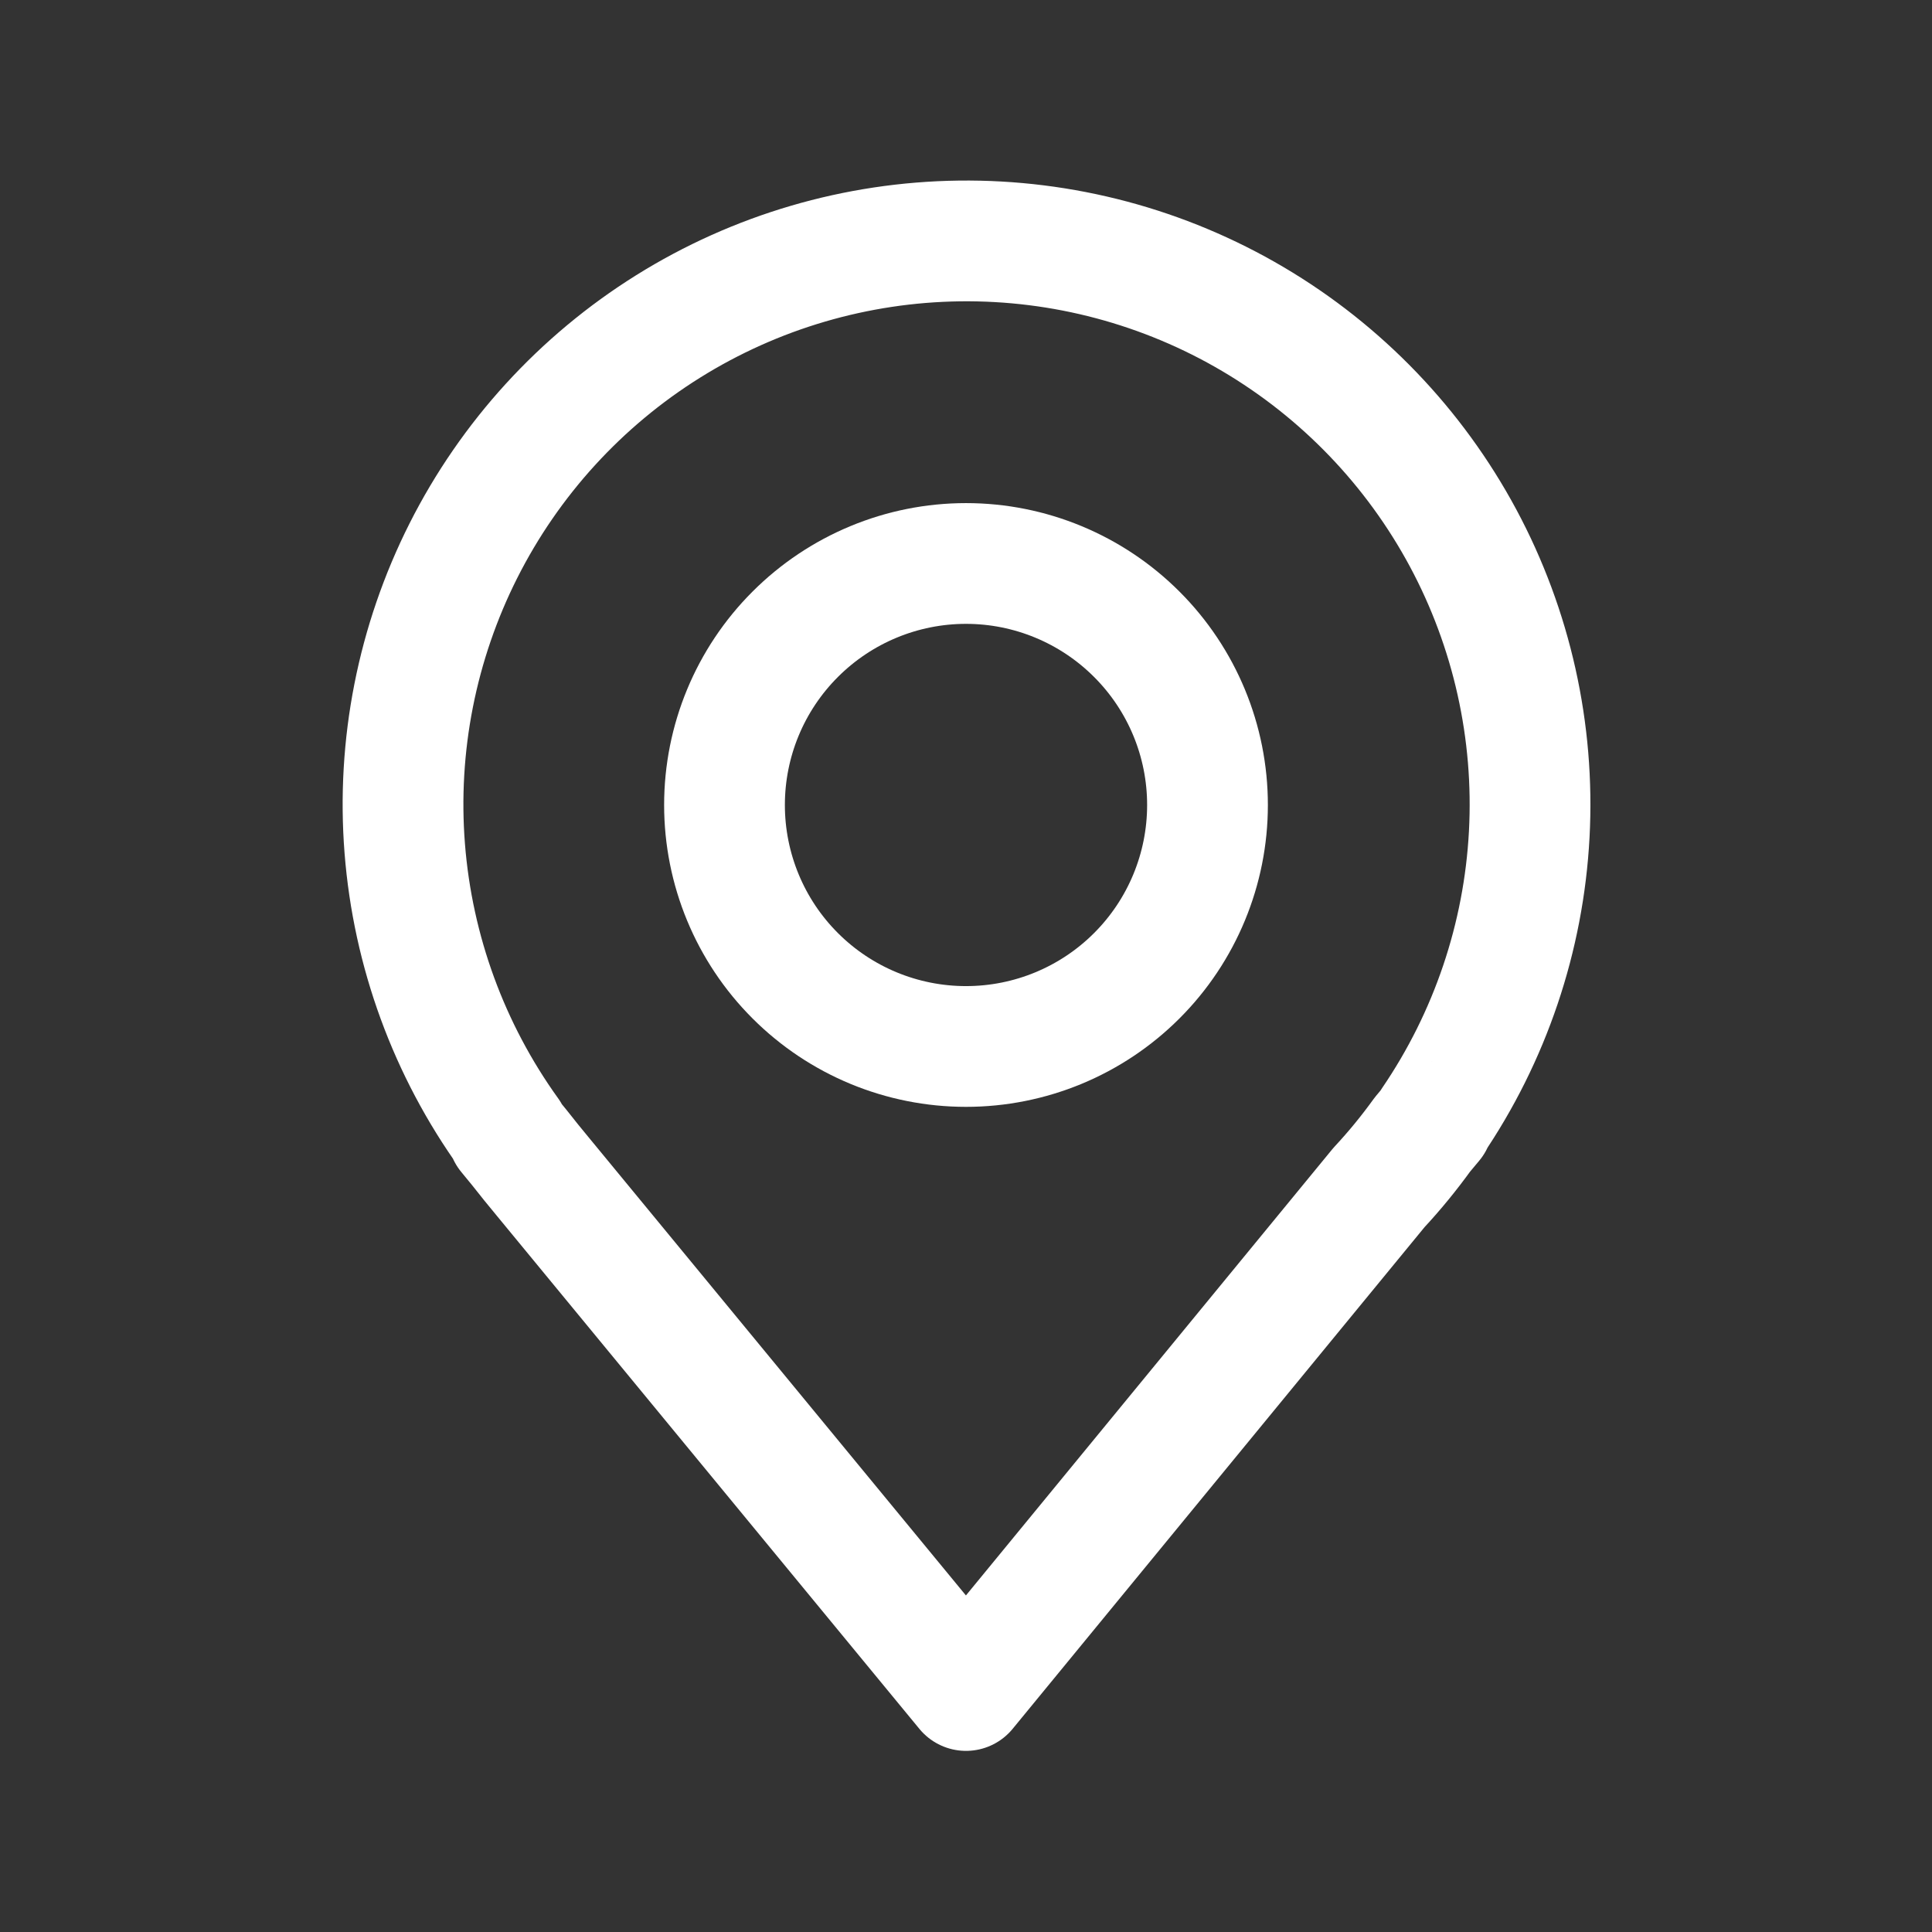 <svg xmlns="http://www.w3.org/2000/svg" width="32" height="32" viewBox="0 0 32 32" fill="none"><rect x="0" y="0" width="32" height="32" fill="#333333" stroke="none"/><path d="M16 17.333C17.061 17.333 18.078 16.912 18.828 16.162C19.579 15.412 20 14.394 20 13.333C20 12.272 19.579 11.255 18.828 10.505C18.078 9.755 17.061 9.333 16 9.333C14.939 9.333 13.922 9.755 13.172 10.505C12.421 11.255 12 12.272 12 13.333C12 14.394 12.421 15.412 13.172 16.162C13.922 16.912 14.939 17.333 16 17.333Z" stroke="white" stroke-width="2" stroke-linecap="round" stroke-linejoin="round"></path><path d="M23.733 18.584H23.719C24.681 17.173 25.238 15.526 25.329 13.82C25.42 12.115 25.041 10.417 24.234 8.912C23.426 7.407 22.222 6.153 20.751 5.285C19.28 4.417 17.599 3.97 15.892 3.991C14.184 4.013 12.515 4.502 11.066 5.407C9.618 6.311 8.445 7.596 7.676 9.12C6.907 10.645 6.57 12.352 6.704 14.054C6.838 15.757 7.436 17.39 8.433 18.776H8.412L8.599 19.004C8.732 19.173 8.865 19.339 8.999 19.499L16 28L22.84 19.669C23.099 19.391 23.339 19.097 23.56 18.791L23.733 18.584Z" stroke="white" stroke-width="2" stroke-linecap="round" stroke-linejoin="round"></path></svg>